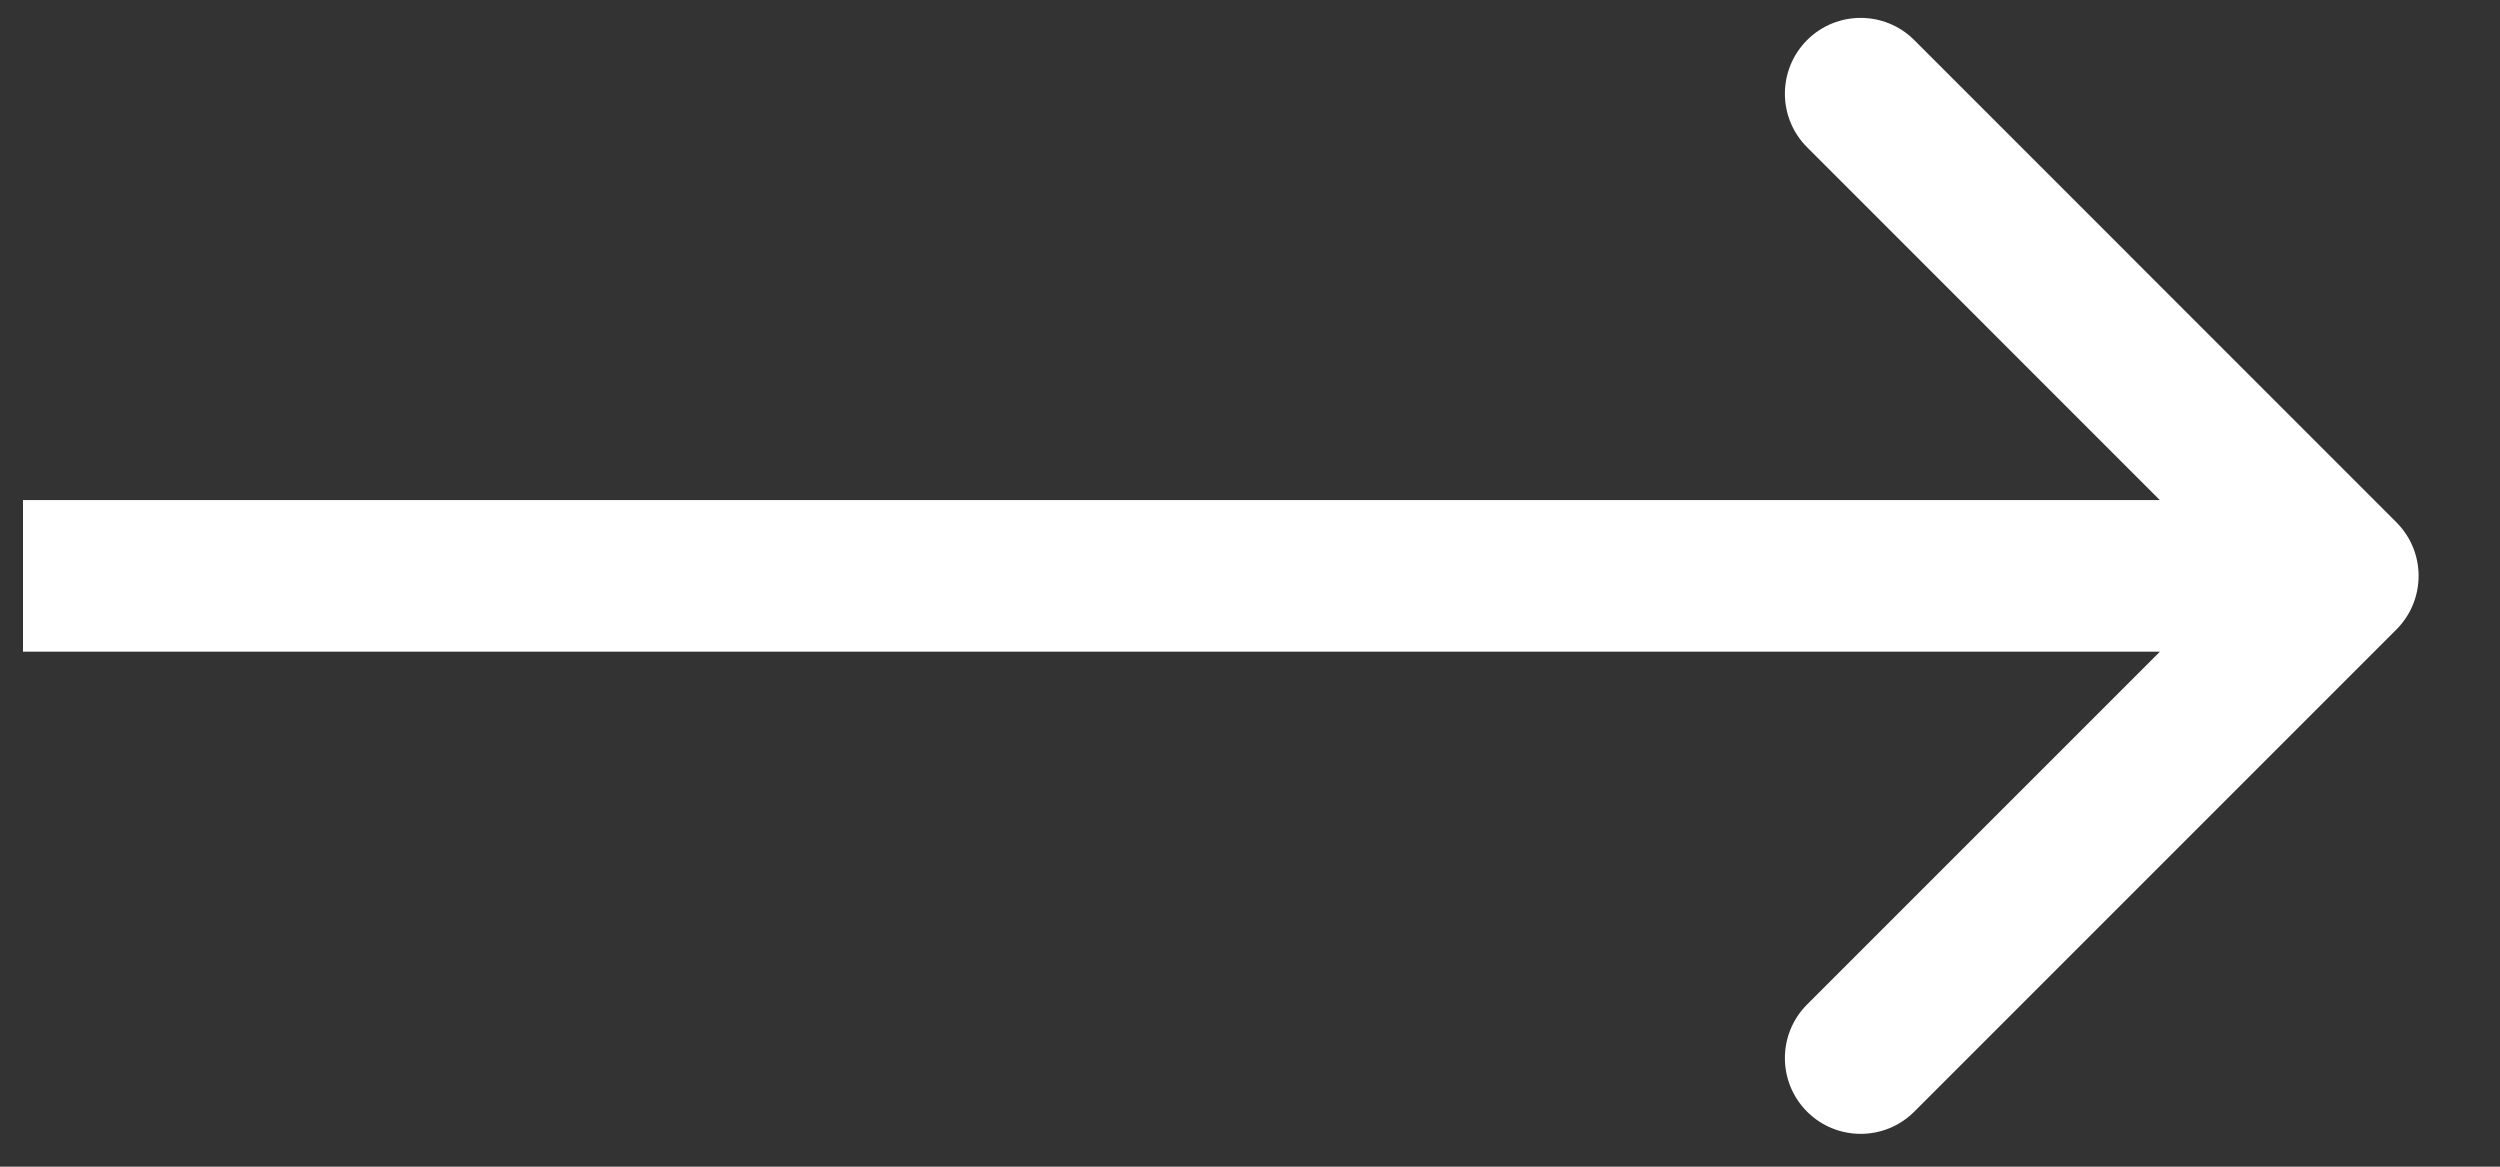 <?xml version="1.0" encoding="UTF-8"?> <svg xmlns="http://www.w3.org/2000/svg" width="30" height="14" viewBox="0 0 30 14" fill="none"><rect x="0" y="0" width="30" height="14" fill="#333333" stroke="none"/><path d="M28.757 7.554C29.112 7.198 29.112 6.623 28.757 6.268L22.971 0.481C22.616 0.126 22.04 0.126 21.685 0.481C21.33 0.837 21.33 1.412 21.685 1.767L26.828 6.911L21.685 12.054C21.33 12.409 21.33 12.985 21.685 13.34C22.04 13.695 22.616 13.695 22.971 13.34L28.757 7.554ZM0.276 6.911V7.82H28.114V6.911V6.001H0.276V6.911Z" fill="white"></path></svg> 